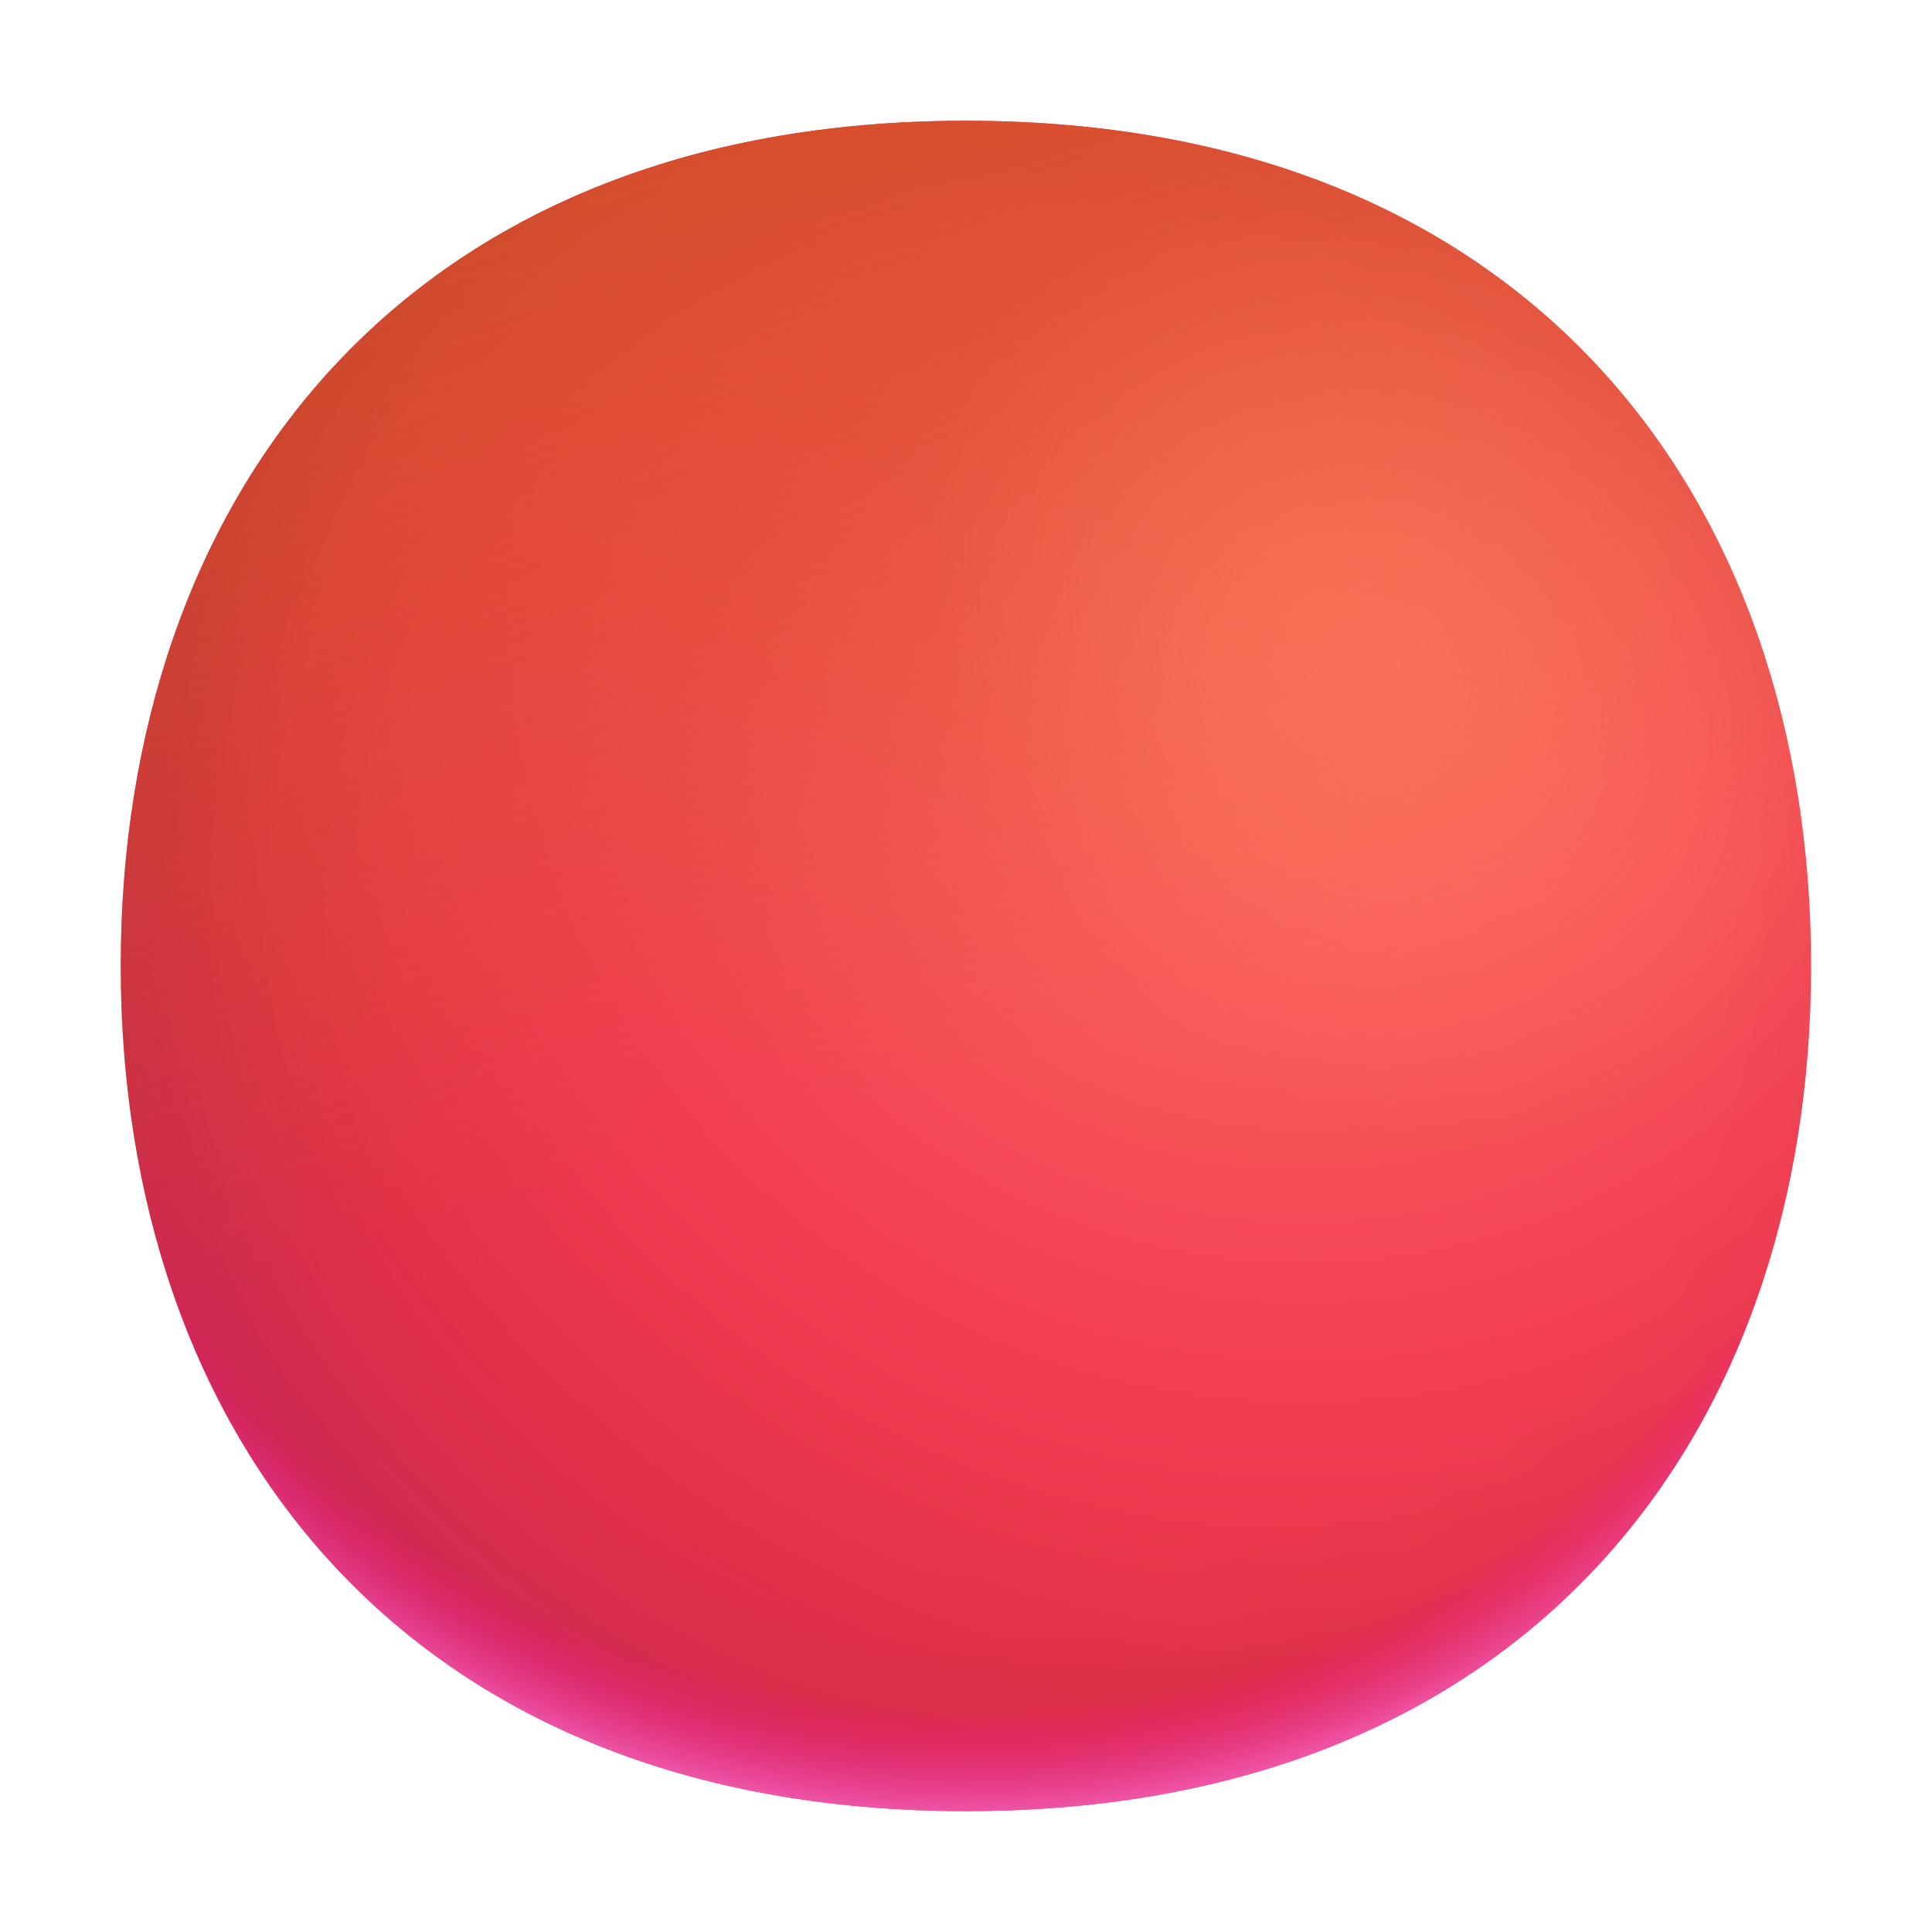 <svg width="200" height="200" viewBox="0 0 32 32" fill="none" xmlns="http://www.w3.org/2000/svg">
<path d="M15.999 29.998C25.333 29.998 29.998 23.73 29.998 15.999C29.998 8.268 25.333 2 15.999 2C6.664 2 2 8.268 2 15.999C2 23.73 6.664 29.998 15.999 29.998Z" fill="url(#paint0_radial_198_0)"/>
<path d="M15.999 29.998C25.333 29.998 29.998 23.73 29.998 15.999C29.998 8.268 25.333 2 15.999 2C6.664 2 2 8.268 2 15.999C2 23.73 6.664 29.998 15.999 29.998Z" fill="url(#paint1_linear_198_0)"/>
<path d="M15.999 29.998C25.333 29.998 29.998 23.73 29.998 15.999C29.998 8.268 25.333 2 15.999 2C6.664 2 2 8.268 2 15.999C2 23.73 6.664 29.998 15.999 29.998Z" fill="url(#paint2_radial_198_0)" fill-opacity="0.6"/>
<path d="M15.999 29.998C25.333 29.998 29.998 23.73 29.998 15.999C29.998 8.268 25.333 2 15.999 2C6.664 2 2 8.268 2 15.999C2 23.73 6.664 29.998 15.999 29.998Z" fill="url(#paint3_radial_198_0)" fill-opacity="0.5"/>
<path d="M15.999 29.998C25.333 29.998 29.998 23.73 29.998 15.999C29.998 8.268 25.333 2 15.999 2C6.664 2 2 8.268 2 15.999C2 23.73 6.664 29.998 15.999 29.998Z" fill="url(#paint4_radial_198_0)"/>
<path d="M15.999 29.998C25.333 29.998 29.998 23.73 29.998 15.999C29.998 8.268 25.333 2 15.999 2C6.664 2 2 8.268 2 15.999C2 23.73 6.664 29.998 15.999 29.998Z" fill="url(#paint5_radial_198_0)"/>
<defs>
<radialGradient id="paint0_radial_198_0" cx="0" cy="0" r="1" gradientUnits="userSpaceOnUse" gradientTransform="translate(21.5 10) rotate(94.574) scale(25.08)">
<stop stop-color="#FF7961"/>
<stop offset="0.514" stop-color="#F23E53"/>
<stop offset="0.714" stop-color="#E33248"/>
<stop offset="0.889" stop-color="#E72D5C"/>
</radialGradient>
<linearGradient id="paint1_linear_198_0" x1="14.5" y1="1.5" x2="19" y2="17" gradientUnits="userSpaceOnUse">
<stop stop-color="#DA502D"/>
<stop offset="1" stop-color="#DA502D" stop-opacity="0"/>
</linearGradient>
<radialGradient id="paint2_radial_198_0" cx="0" cy="0" r="1" gradientUnits="userSpaceOnUse" gradientTransform="translate(18 14) rotate(135) scale(41.012)">
<stop offset="0.315" stop-opacity="0"/>
<stop offset="1"/>
</radialGradient>
<radialGradient id="paint3_radial_198_0" cx="0" cy="0" r="1" gradientUnits="userSpaceOnUse" gradientTransform="translate(23 11) rotate(52.125) scale(17.103 13.413)">
<stop stop-color="#FF7961"/>
<stop offset="0.514" stop-color="#FF7961" stop-opacity="0"/>
</radialGradient>
<radialGradient id="paint4_radial_198_0" cx="0" cy="0" r="1" gradientUnits="userSpaceOnUse" gradientTransform="translate(16 12.5) rotate(90) scale(18)">
<stop offset="0.883" stop-color="#F70A8D" stop-opacity="0"/>
<stop offset="1" stop-color="#FF73CA"/>
</radialGradient>
<radialGradient id="paint5_radial_198_0" cx="0" cy="0" r="1" gradientUnits="userSpaceOnUse" gradientTransform="translate(17.5 15) rotate(43.971) scale(59.053)">
<stop offset="0.185" stop-opacity="0"/>
<stop offset="1" stop-opacity="0.4"/>
</radialGradient>
</defs>
</svg>
